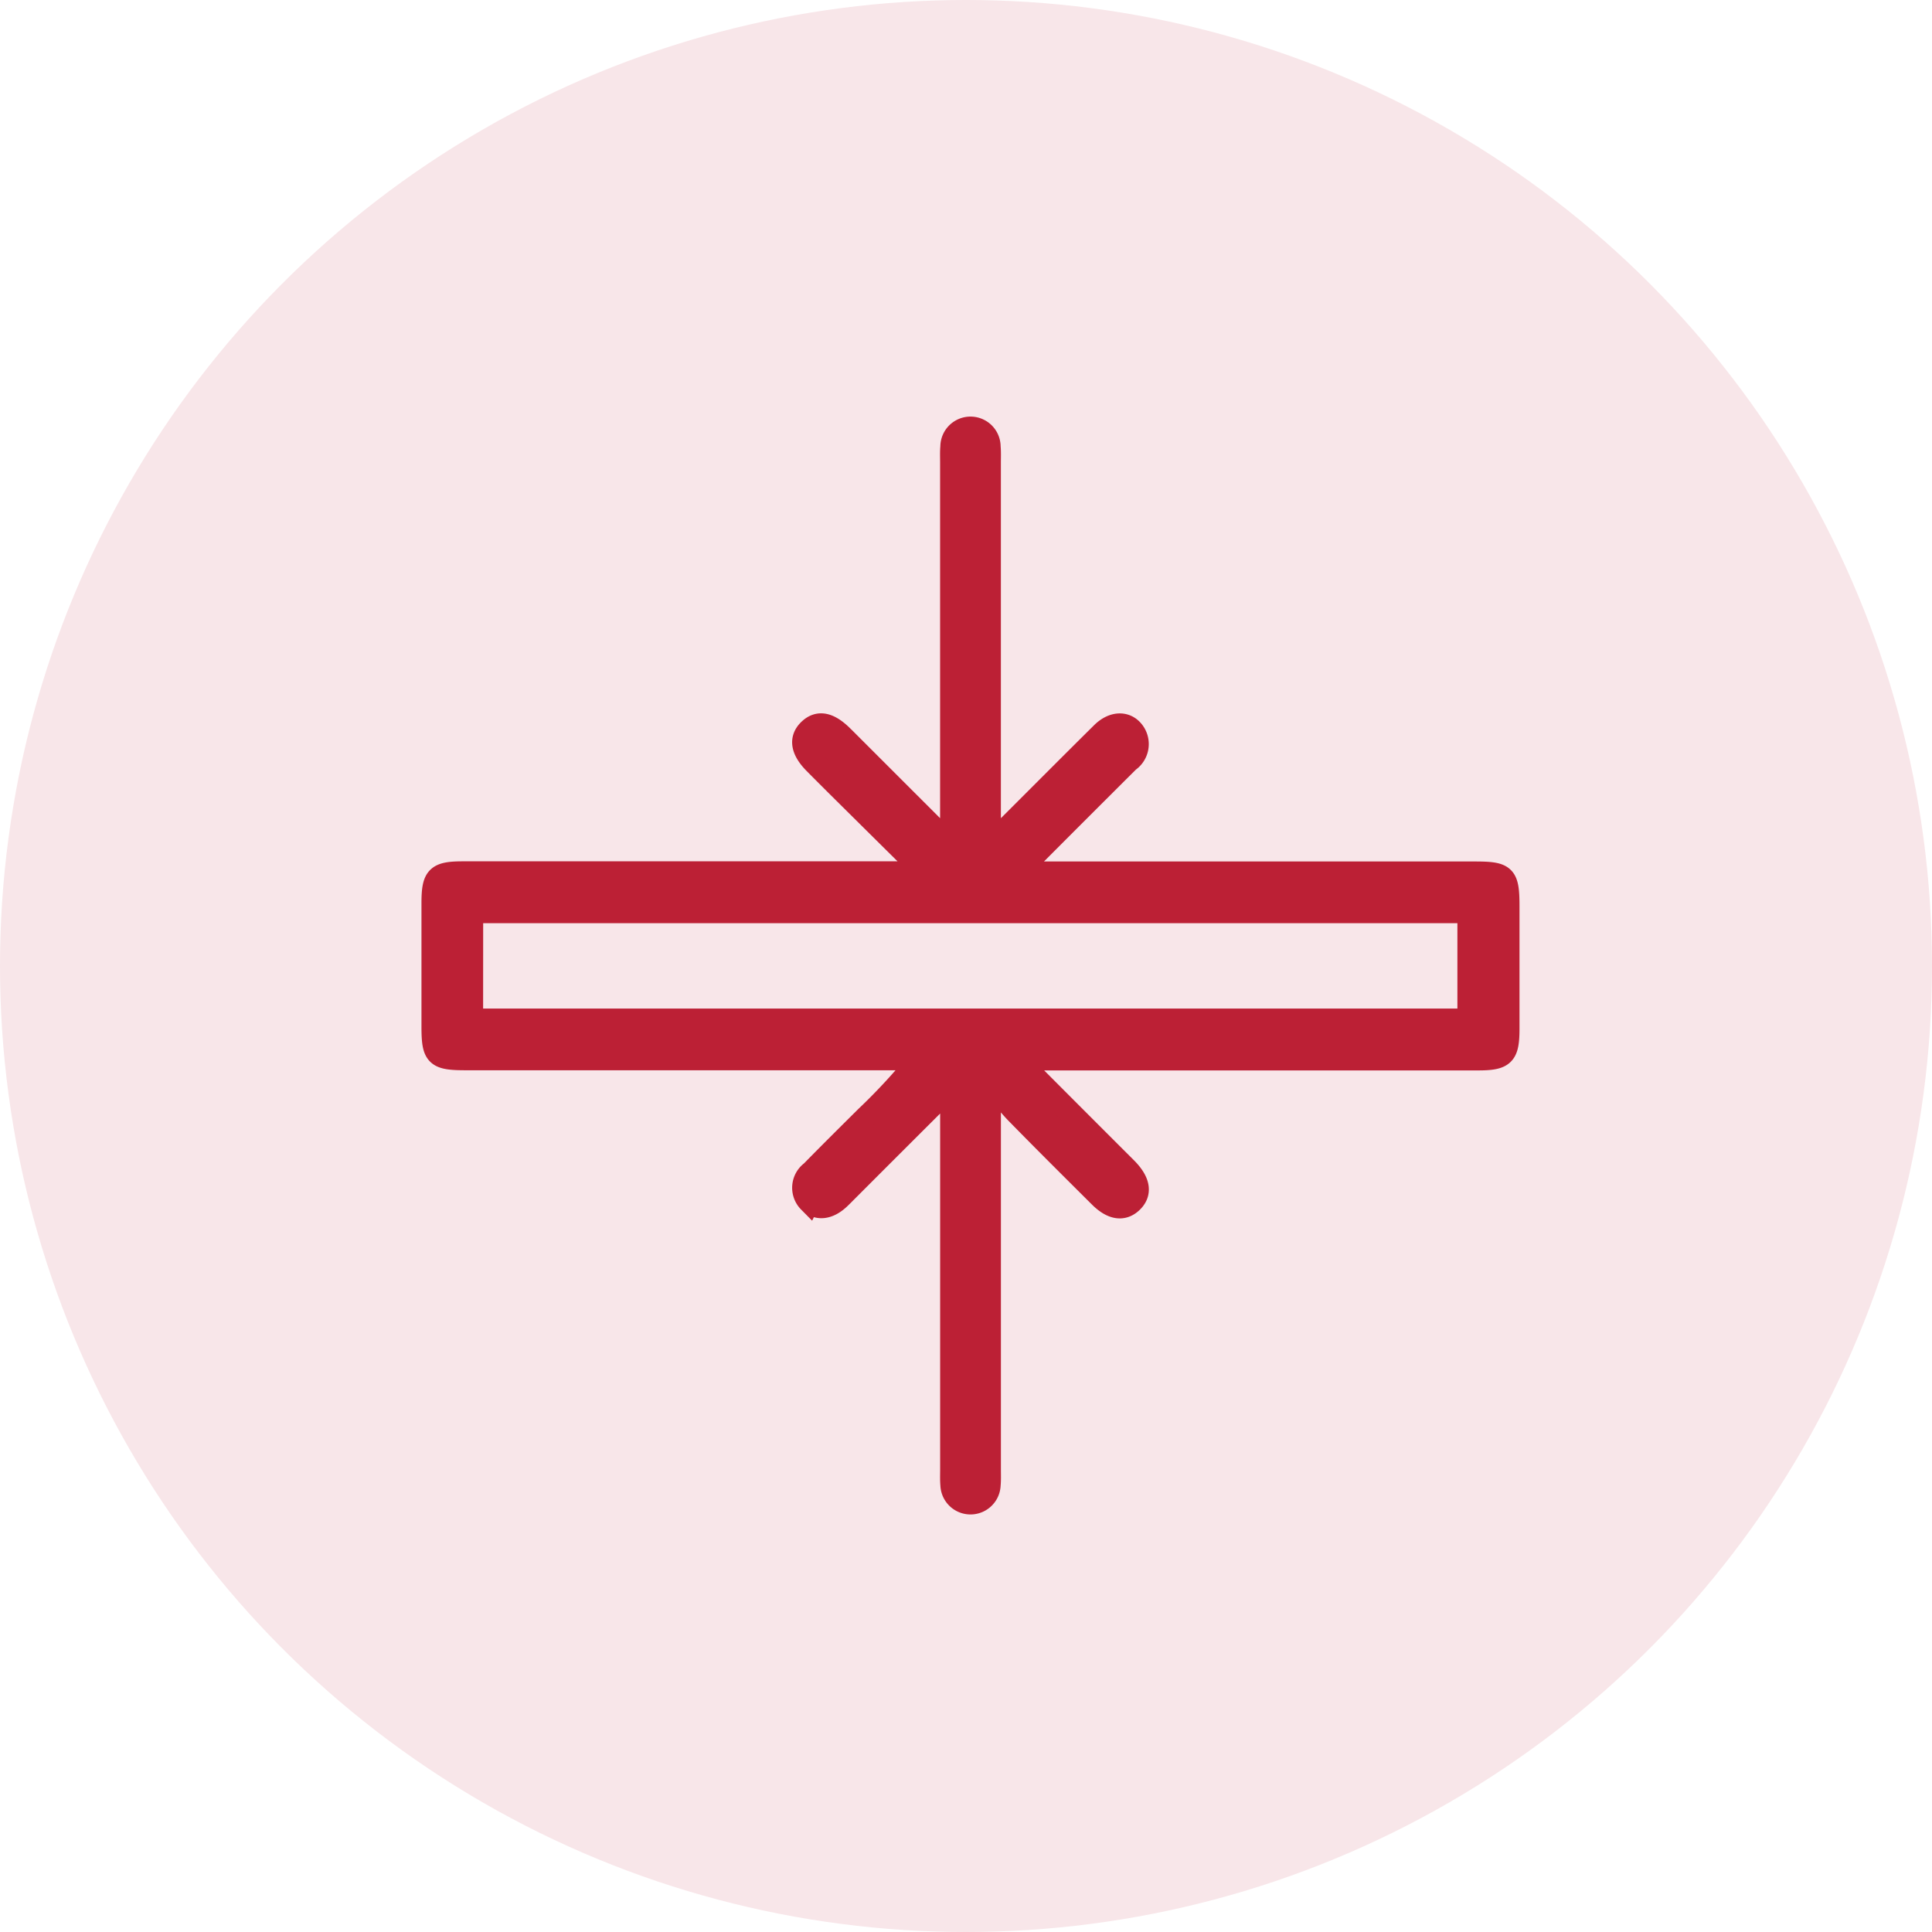 <svg id="Group_4233" data-name="Group 4233" xmlns="http://www.w3.org/2000/svg" width="86" height="86" viewBox="0 0 86 86">
  <circle id="Ellipse_50" data-name="Ellipse 50" cx="43" cy="43" r="43" fill="#f8e6e9"/>
  <path id="Path_4521" data-name="Path 4521" d="M2215.508,1764.5q-1.729-1.712-3.458-3.425-.634-.629-1.263-1.263c-.573-.58-.653-1.081-.242-1.476s.884-.3,1.477.288c.115.112.228.226.341.339q1.942,1.942,3.886,3.884c.157.157.324.3.624.584v-.877q0-8.071,0-16.141c0-.229-.01-.459.011-.686a.842.842,0,0,1,1.684.006c.021.227.011.458.011.687q0,8.035,0,16.072v.909c.265-.231.43-.359.577-.506,1.476-1.471,2.943-2.949,4.424-4.415.523-.518,1.14-.5,1.454.019a.914.914,0,0,1-.269,1.22q-2.141,2.132-4.274,4.273c-.176.176-.344.36-.666.7h20.362c1.347,0,1.477.133,1.477,1.508q0,2.713,0,5.426c0,1.176-.187,1.365-1.345,1.366h-20.467c.257.284.4.45.547.6q2.012,2.019,4.029,4.033c.081.081.163.161.243.243.568.58.647,1.084.234,1.478-.395.376-.883.3-1.428-.245-1.233-1.228-2.467-2.454-3.686-3.7-.348-.354-.647-.756-.969-1.136l-.242.141v.714q0,8.071,0,16.141c0,.229.01.459-.012.686a.842.842,0,0,1-1.683-.005c-.02-.227-.01-.458-.01-.687q0-8.036,0-16.072v-.907c-.266.232-.432.362-.58.509q-2.043,2.036-4.081,4.077c-.113.113-.225.229-.342.338-.477.443-.965.491-1.331.133a.879.879,0,0,1,.108-1.328c.8-.818,1.614-1.624,2.426-2.431a26.551,26.551,0,0,0,2.388-2.589h-20.2c-1.327,0-1.475-.144-1.476-1.441q0-2.747,0-5.495c0-1.177.184-1.364,1.345-1.364h20.3Zm-19.977,6.738H2239.9v-4.8h-44.366Z" transform="translate(-2174.526 -1725.844)" fill="#bc2035" stroke="#bc2035" stroke-width="1" fill-rule="evenodd"/>
</svg>
